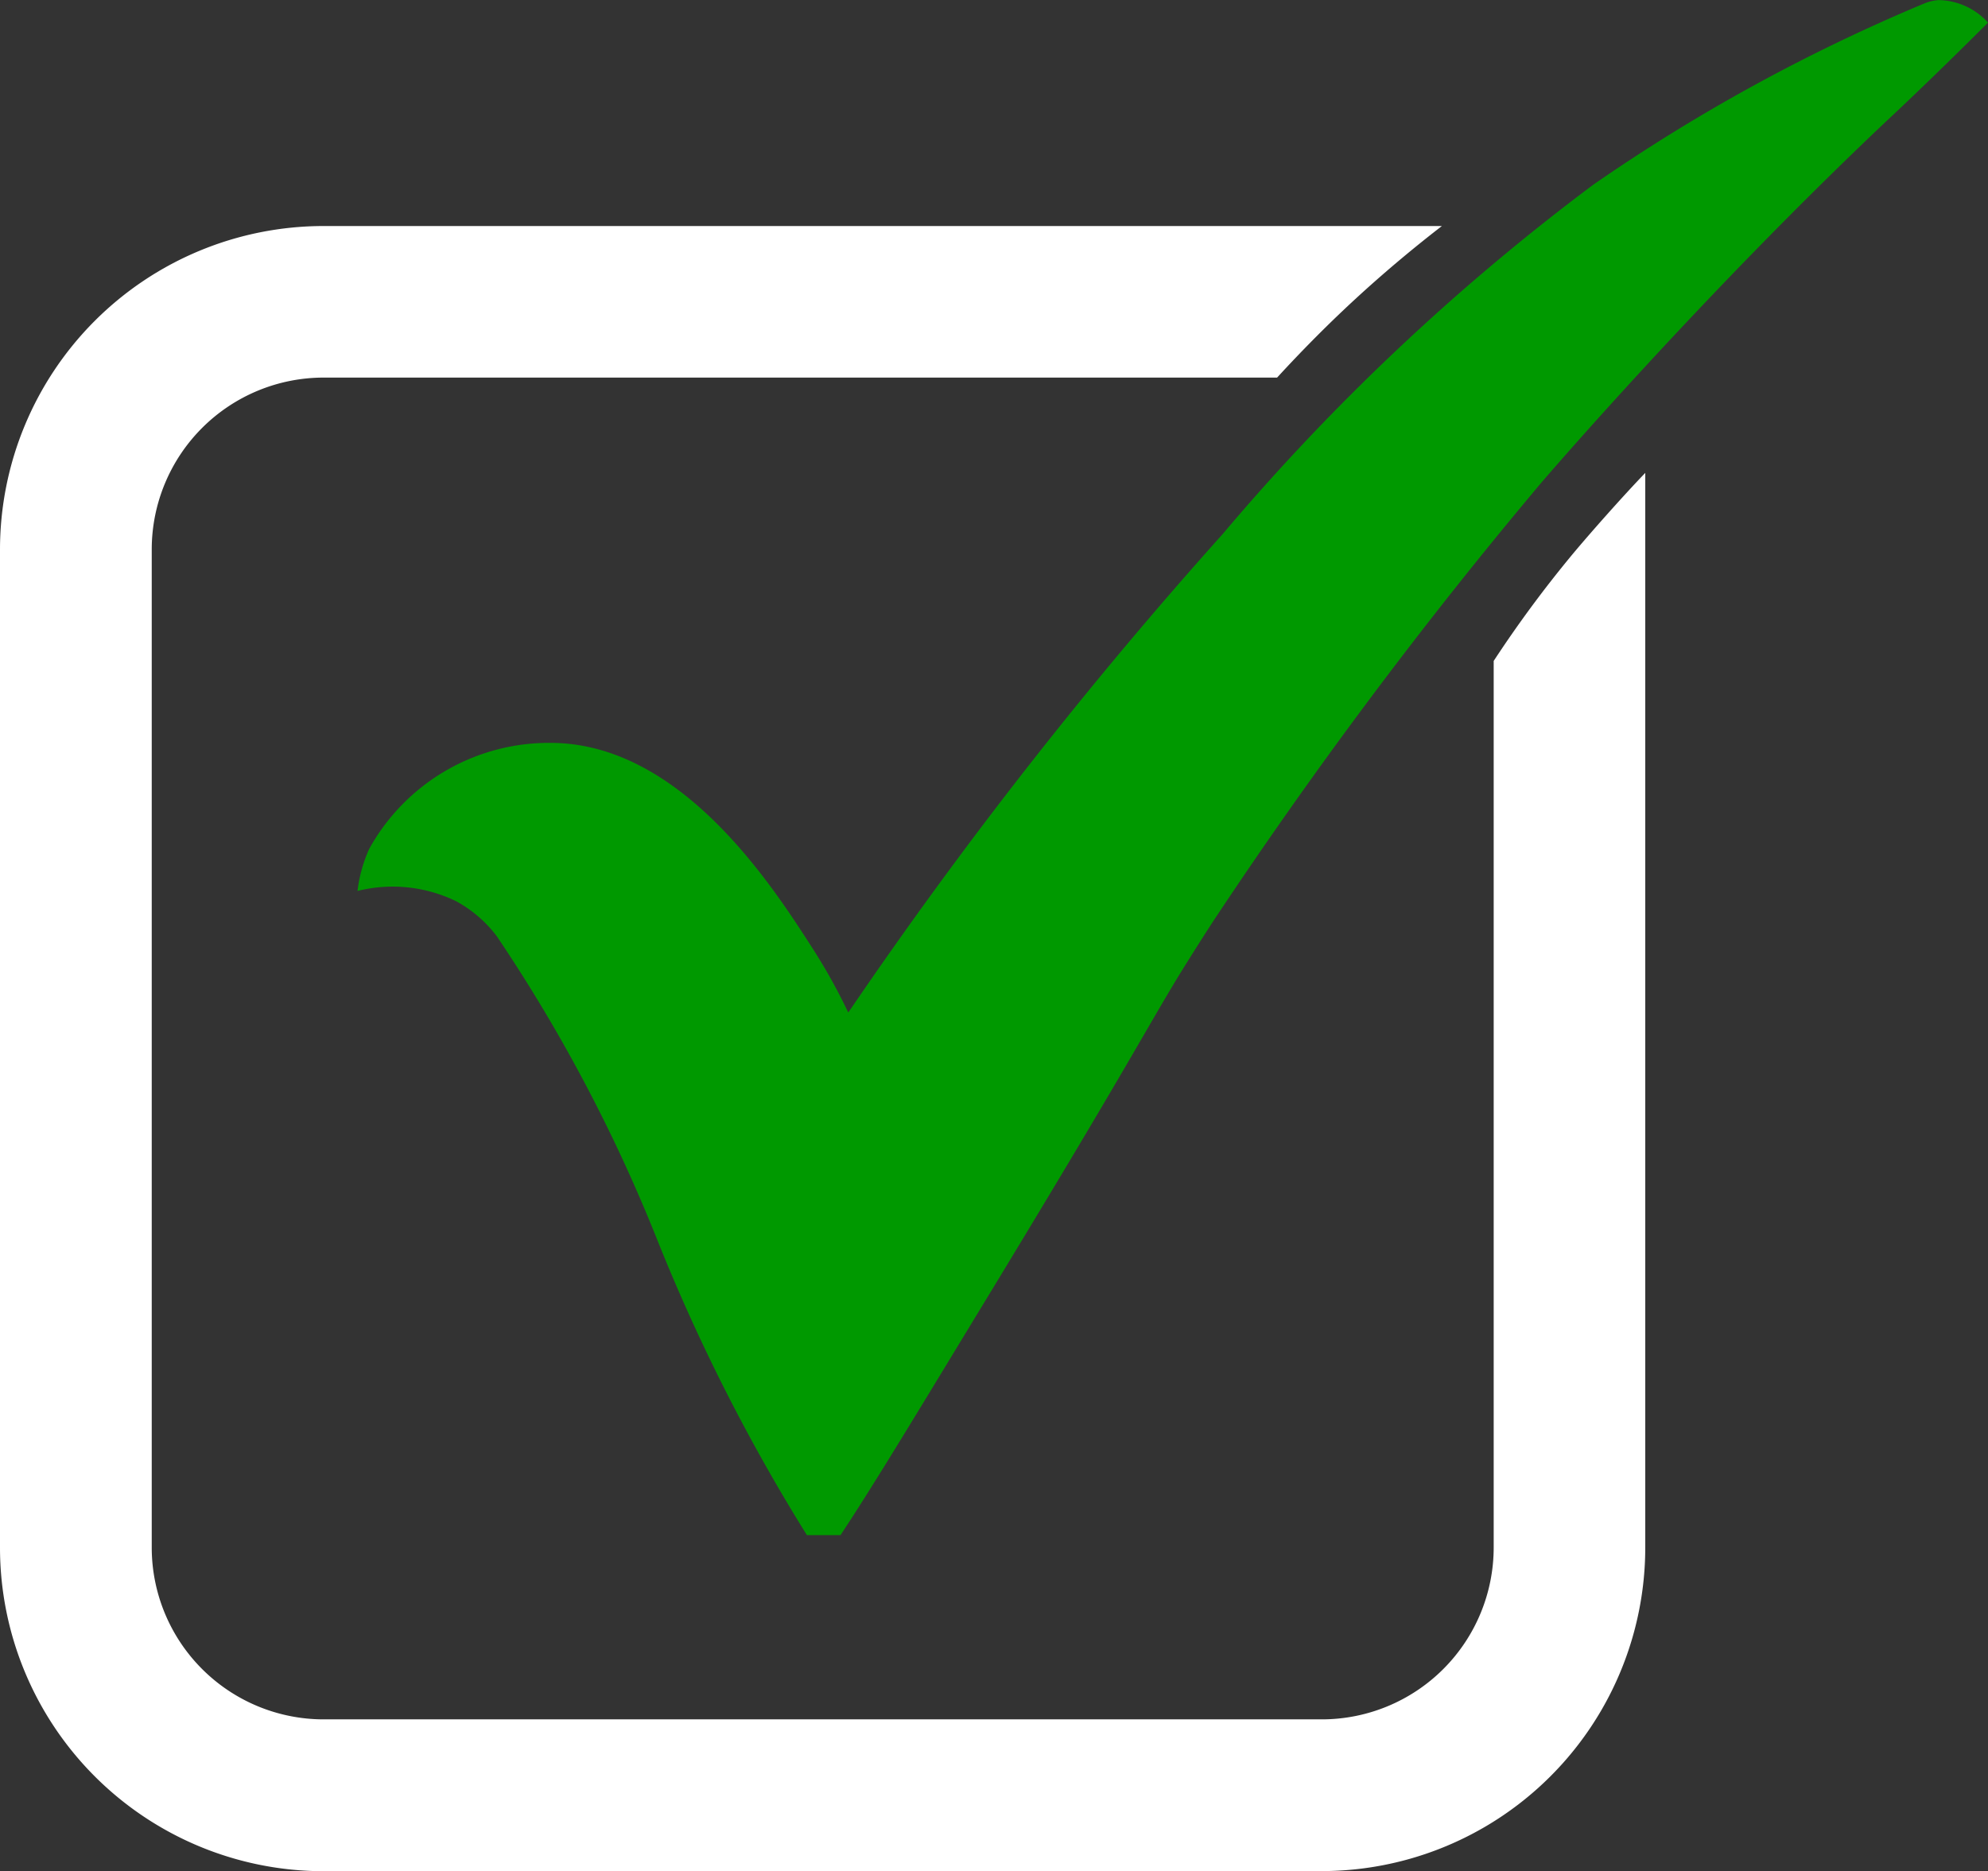 <svg id="Group_5" data-name="Group 5" xmlns="http://www.w3.org/2000/svg" xmlns:xlink="http://www.w3.org/1999/xlink" width="37" height="34.828" viewBox="0 0 37 34.828">
  <rect x="0" y="0" width="37" height="34.828" fill="#333333" stroke="none"/>
  <defs>
    <clipPath id="clip-path">
      <rect id="Rectangle_8" data-name="Rectangle 8" width="37" height="34.828" transform="translate(0 0)" fill="none"/>
    </clipPath>
  </defs>
  <g id="Group_4" data-name="Group 4" clip-path="url(#clip-path)">
    <path id="Path_3" data-name="Path 3" d="M24.6,180.868H6.024A6.024,6.024,0,0,1,0,174.844V156.271a6.024,6.024,0,0,1,6.024-6.024H26.836c-.483.373-.99.793-1.509,1.265-.584.532-1.1,1.057-1.558,1.556H6.024a3.2,3.2,0,0,0-3.2,3.2v18.574a3.2,3.2,0,0,0,3.2,3.2H24.6a3.2,3.2,0,0,0,3.2-3.2v-16.5a22.021,22.021,0,0,1,1.479-2c.3-.359.905-1.046,1.342-1.5v20a6.024,6.024,0,0,1-6.024,6.024" transform="translate(0 -146.04)" fill="#fff"/>
    <path id="Path_4" data-name="Path 4" d="M247.093,18.843a84.833,84.833,0,0,1,6.964-8.9,41.717,41.717,0,0,1,6.895-6.5A33.391,33.391,0,0,1,267.125.064a.859.859,0,0,1,.254-.058,1.261,1.261,0,0,1,.921.419c-.195.195-.455.453-.769.76-.591.577-1.034.993-1.1,1.053-3.493,3.3-6.441,6.746-6.441,6.746a89.378,89.378,0,0,0-6.1,8.151c-.334.513-.638,1.007-.638,1.007-.641,1.052-1.005,1.784-3.709,6.229-1.083,1.781-1.986,3.282-2.6,4.206h-.625a34.844,34.844,0,0,1-2.793-5.515,29.922,29.922,0,0,0-2.978-5.631,2.366,2.366,0,0,0-.752-.65,2.7,2.7,0,0,0-1.841-.194,2.657,2.657,0,0,1,.218-.784,3.825,3.825,0,0,1,3.388-1.972c2.416.012,4.107,2.646,4.87,3.835a10.61,10.61,0,0,1,.654,1.177" transform="translate(-231.3 -0.004)" fill="#090"/>
  </g>
</svg>
